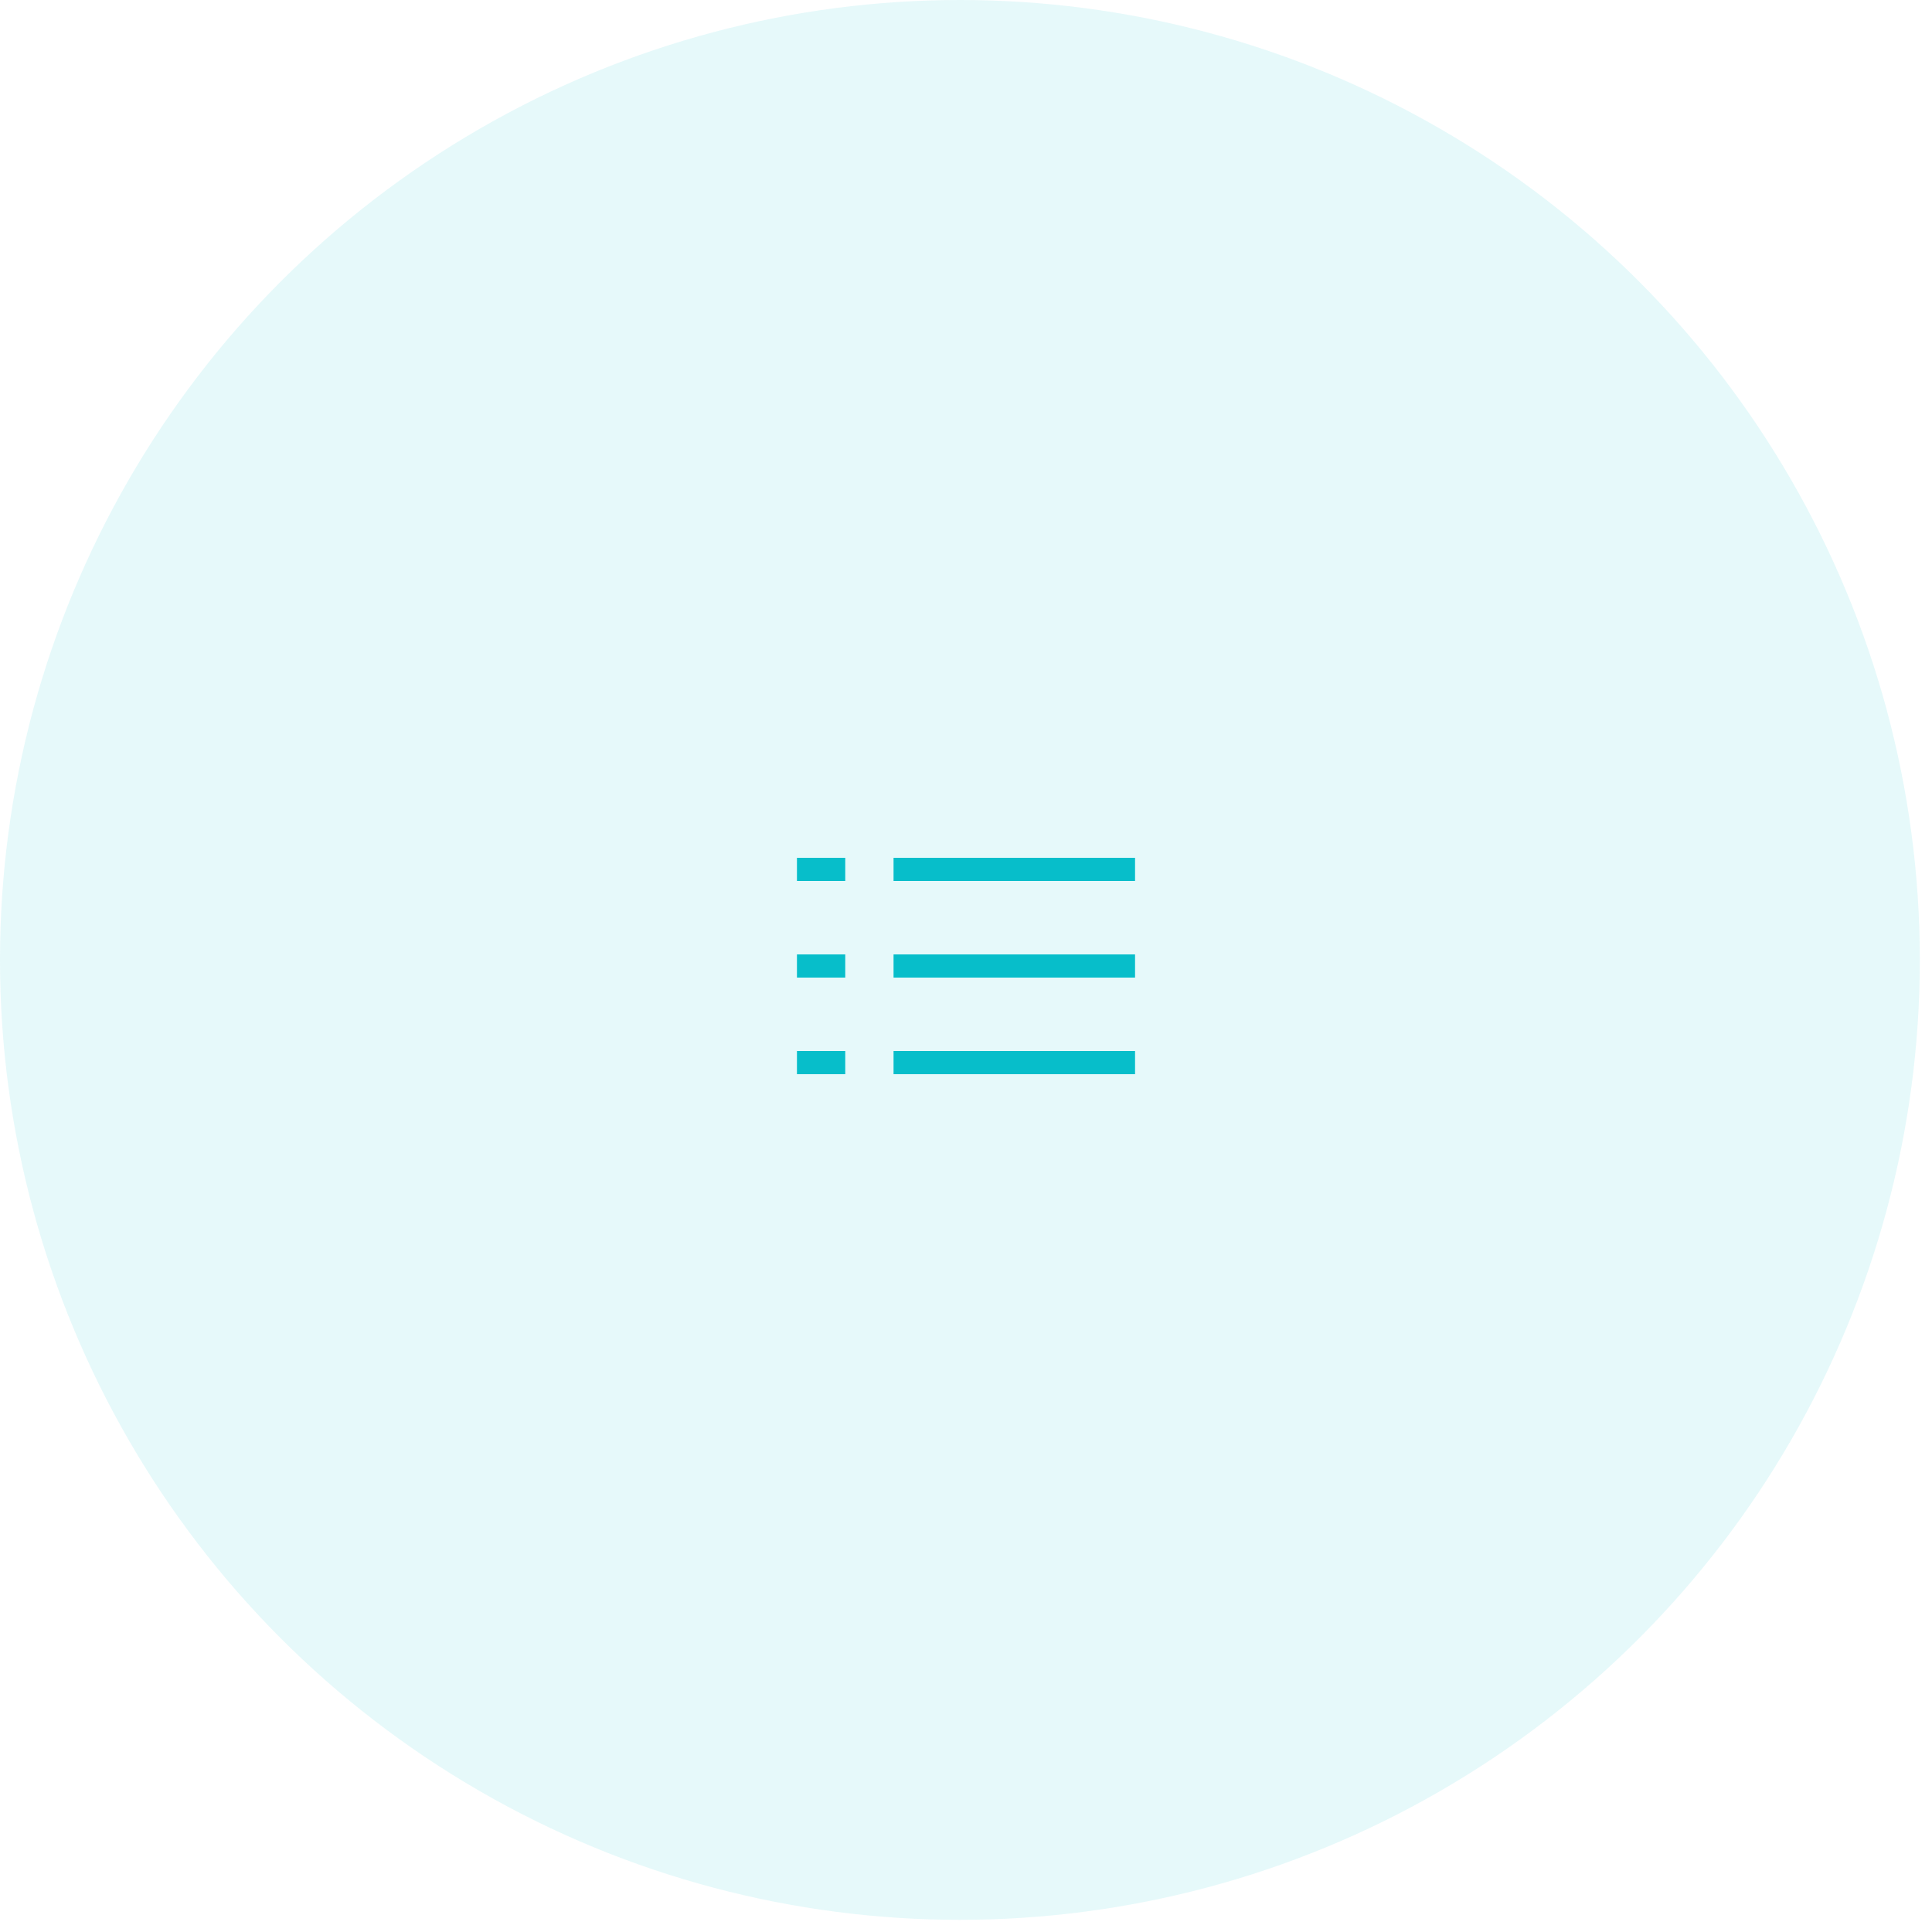 <?xml version="1.0" encoding="UTF-8"?> <svg xmlns="http://www.w3.org/2000/svg" width="100" height="100" viewBox="0 0 100 100" fill="none"> <circle cx="49.685" cy="49.685" r="49.685" fill="#07BECA" fill-opacity="0.1"></circle> <mask id="path-2-inside-1" fill="white"> <rect x="36.25" y="36.25" width="27.5" height="27.5" rx="1"></rect> </mask> <rect x="36.25" y="36.25" width="27.5" height="27.5" rx="1" stroke="#07BECA" stroke-width="2.4" mask="url(#path-2-inside-1)"></rect> <path d="M46.25 45H58.75M41.25 45H43.75M46.25 50H58.75M41.25 50H43.75M46.25 55H58.75M41.25 55H43.75" stroke="#07BECA" stroke-width="1.2"></path> </svg> 